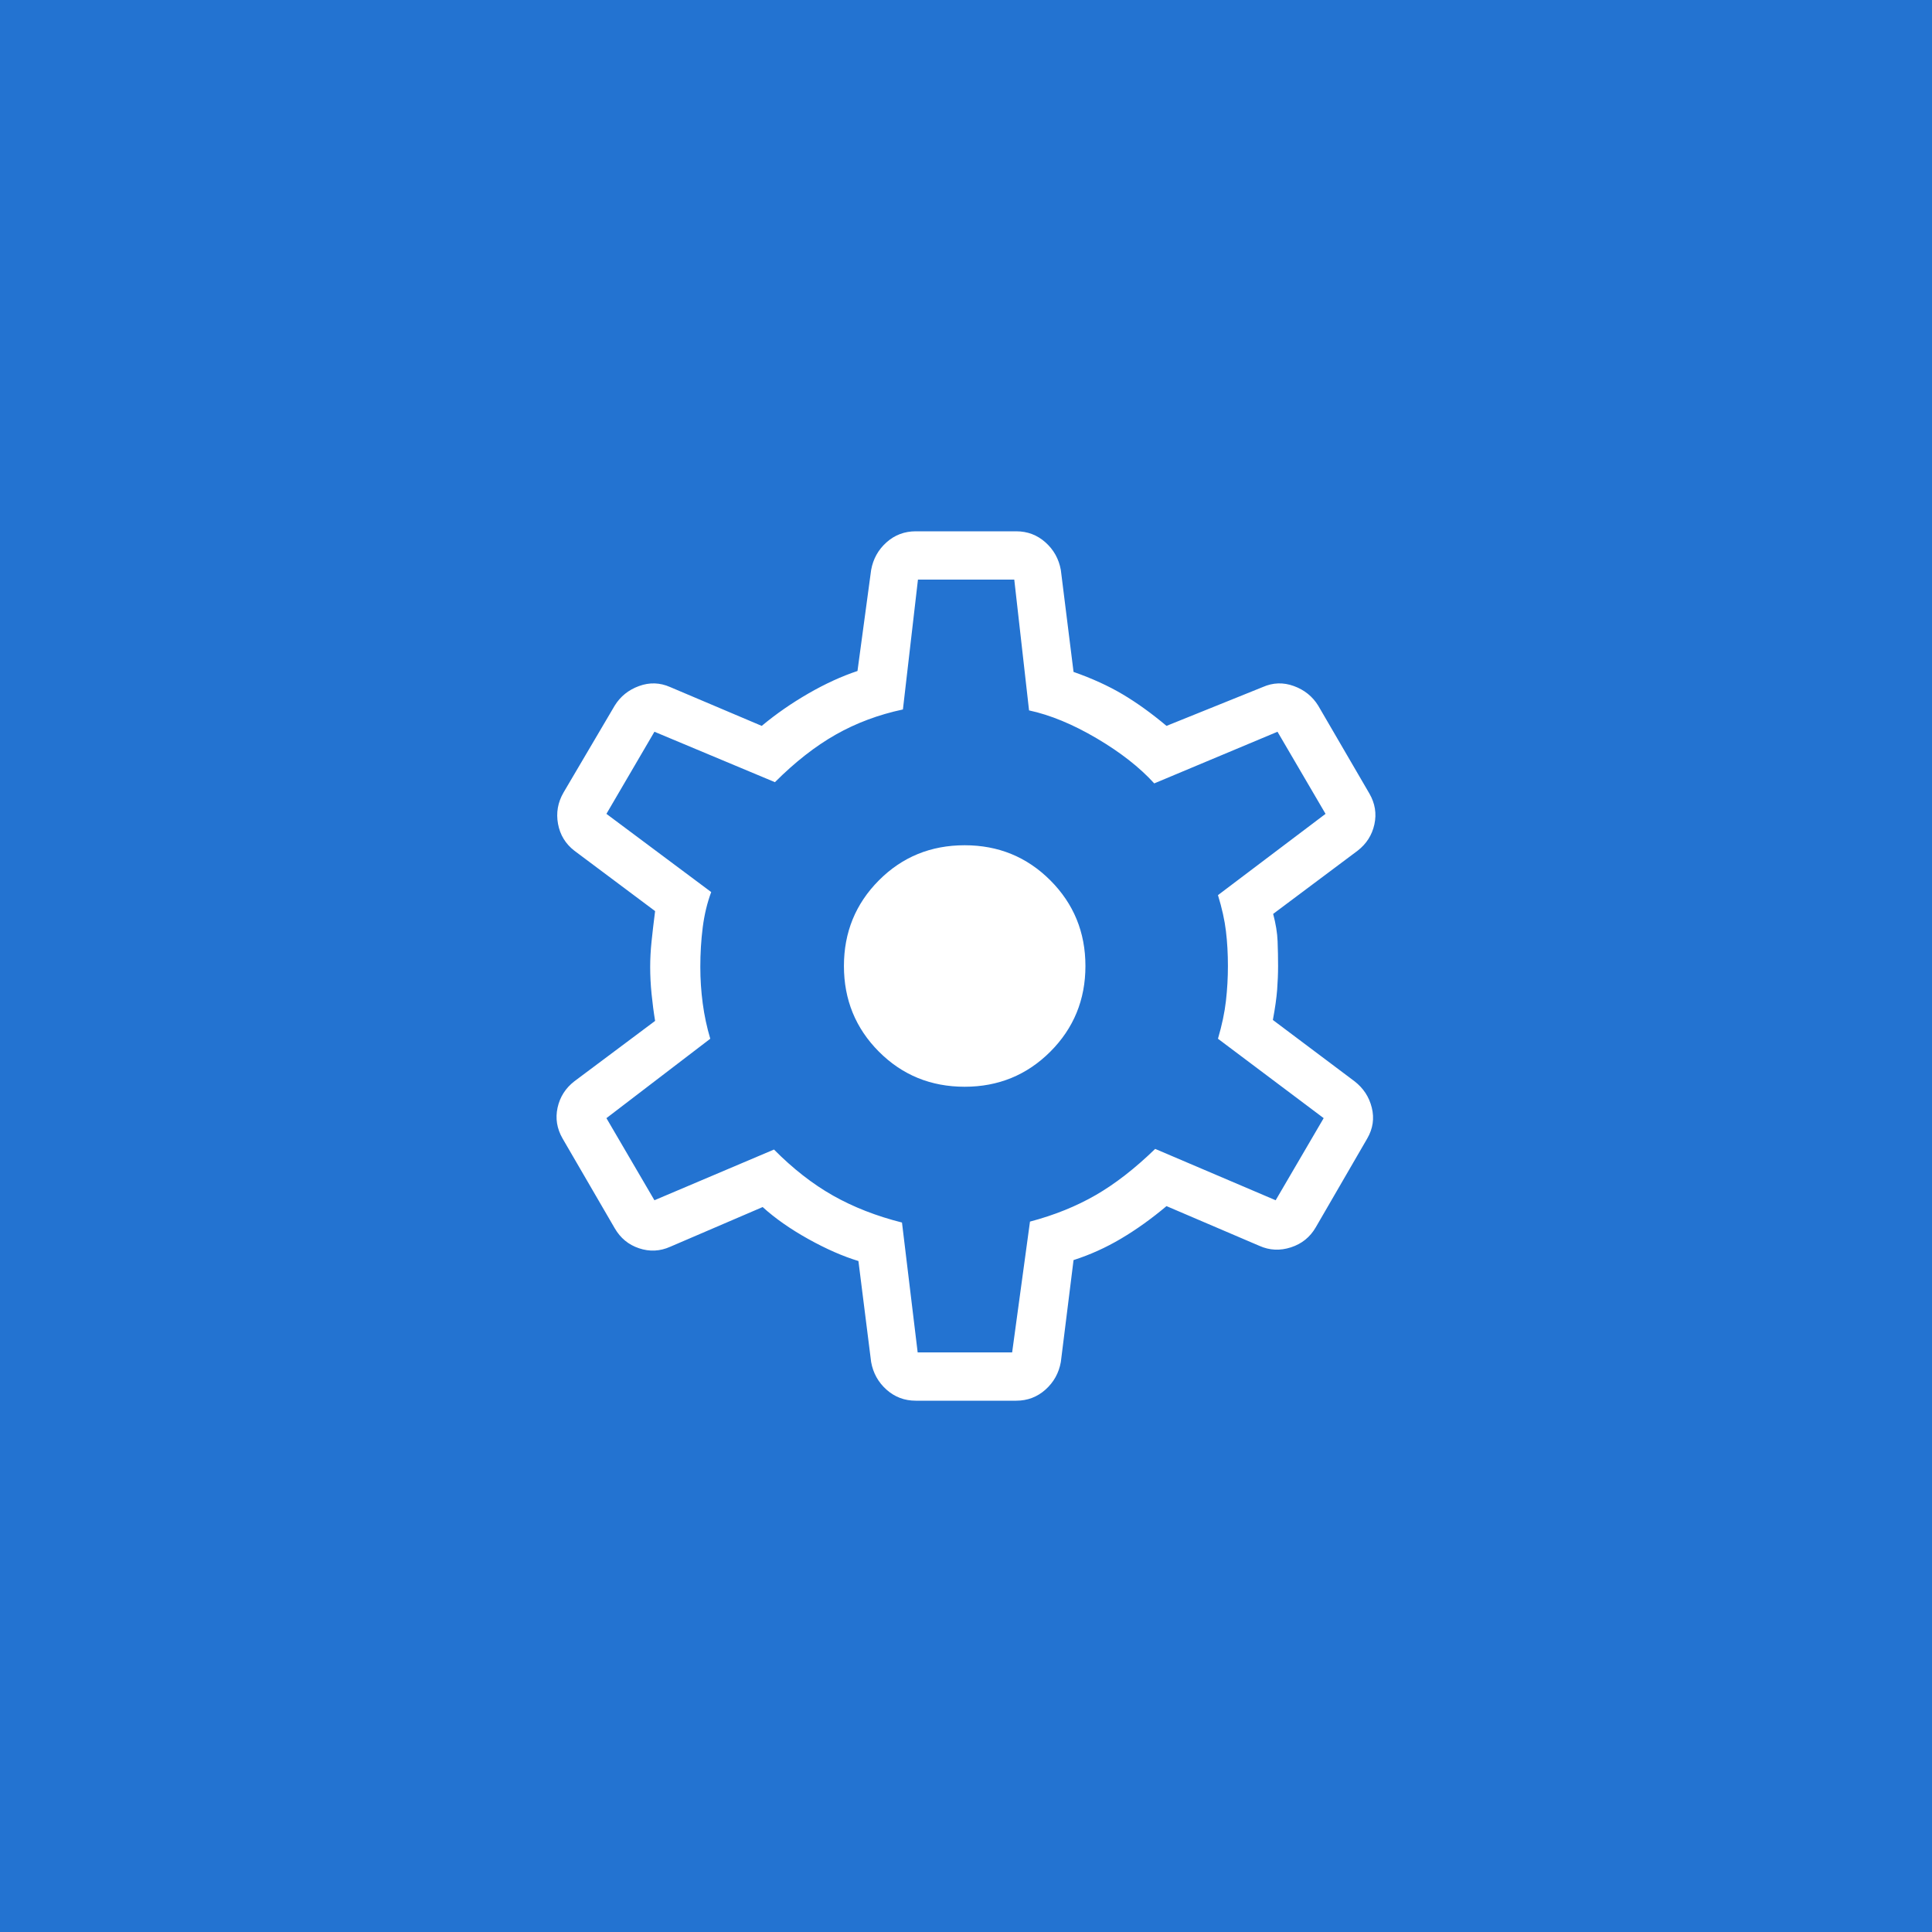 <svg width="60" height="60" viewBox="0 0 60 60" fill="none" xmlns="http://www.w3.org/2000/svg">
<rect width="60" height="60" fill="#2373D1"/>
<path d="M28.439 43.5C28.091 43.5 27.788 43.386 27.531 43.157C27.275 42.928 27.116 42.642 27.054 42.3L26.659 39.162C26.18 39.017 25.662 38.79 25.106 38.481C24.549 38.171 24.075 37.84 23.685 37.486L20.812 38.72C20.495 38.861 20.172 38.876 19.845 38.766C19.518 38.657 19.267 38.449 19.09 38.143L17.471 35.357C17.295 35.051 17.243 34.732 17.316 34.399C17.389 34.066 17.563 33.793 17.838 33.58L20.345 31.705C20.3 31.434 20.264 31.154 20.235 30.867C20.206 30.579 20.192 30.3 20.192 30.029C20.192 29.777 20.206 29.512 20.235 29.234C20.264 28.956 20.3 28.643 20.345 28.295L17.838 26.42C17.563 26.207 17.393 25.929 17.33 25.587C17.267 25.244 17.323 24.92 17.5 24.614L19.09 21.914C19.267 21.628 19.518 21.425 19.845 21.306C20.172 21.186 20.495 21.197 20.812 21.337L23.656 22.543C24.104 22.17 24.589 21.834 25.11 21.534C25.631 21.234 26.138 21.002 26.63 20.838L27.054 17.7C27.116 17.358 27.275 17.072 27.531 16.843C27.788 16.614 28.091 16.5 28.439 16.5H31.56C31.908 16.5 32.21 16.614 32.467 16.843C32.724 17.072 32.883 17.358 32.945 17.7L33.34 20.867C33.915 21.069 34.423 21.301 34.864 21.562C35.305 21.824 35.76 22.151 36.227 22.543L39.216 21.337C39.533 21.197 39.855 21.186 40.182 21.306C40.509 21.425 40.761 21.628 40.938 21.914L42.527 24.643C42.704 24.949 42.756 25.268 42.683 25.601C42.61 25.934 42.436 26.207 42.161 26.42L39.539 28.382C39.621 28.691 39.668 28.976 39.677 29.234C39.687 29.493 39.692 29.748 39.692 30C39.692 30.233 39.682 30.478 39.663 30.737C39.643 30.996 39.599 31.309 39.53 31.676L42.066 33.58C42.341 33.793 42.52 34.066 42.602 34.399C42.685 34.732 42.638 35.051 42.461 35.357L40.863 38.114C40.686 38.42 40.429 38.628 40.092 38.737C39.756 38.847 39.429 38.832 39.112 38.691L36.227 37.457C35.76 37.849 35.29 38.186 34.817 38.466C34.344 38.747 33.851 38.969 33.34 39.133L32.945 42.3C32.883 42.642 32.724 42.928 32.467 43.157C32.21 43.386 31.908 43.5 31.56 43.5H28.439ZM28.499 42H31.433L31.987 37.938C32.743 37.738 33.423 37.464 34.028 37.115C34.633 36.766 35.248 36.288 35.875 35.68L39.617 37.275L41.108 34.725L37.825 32.259C37.95 31.832 38.033 31.439 38.073 31.08C38.114 30.722 38.134 30.361 38.134 30C38.134 29.619 38.114 29.259 38.073 28.92C38.033 28.58 37.95 28.207 37.825 27.799L41.166 25.275L39.674 22.725L35.846 24.329C35.393 23.831 34.796 23.364 34.056 22.928C33.317 22.493 32.618 22.204 31.958 22.062L31.499 18H28.508L28.041 22.033C27.285 22.194 26.59 22.454 25.956 22.813C25.323 23.172 24.693 23.664 24.066 24.291L20.324 22.725L18.833 25.275L22.087 27.704C21.962 28.04 21.874 28.406 21.824 28.8C21.774 29.194 21.749 29.604 21.749 30.029C21.749 30.41 21.774 30.788 21.824 31.163C21.874 31.538 21.952 31.903 22.058 32.259L18.833 34.725L20.324 37.275L24.037 35.7C24.625 36.294 25.236 36.771 25.87 37.13C26.504 37.488 27.218 37.767 28.012 37.967L28.499 42ZM29.959 33.75C31.005 33.75 31.892 33.386 32.619 32.66C33.345 31.933 33.709 31.046 33.709 30C33.709 28.954 33.345 28.067 32.619 27.34C31.892 26.613 31.005 26.25 29.959 26.25C28.907 26.25 28.019 26.613 27.295 27.34C26.571 28.067 26.209 28.954 26.209 30C26.209 31.046 26.571 31.933 27.295 32.66C28.019 33.386 28.907 33.75 29.959 33.75Z" fill="white"/>
</svg>
